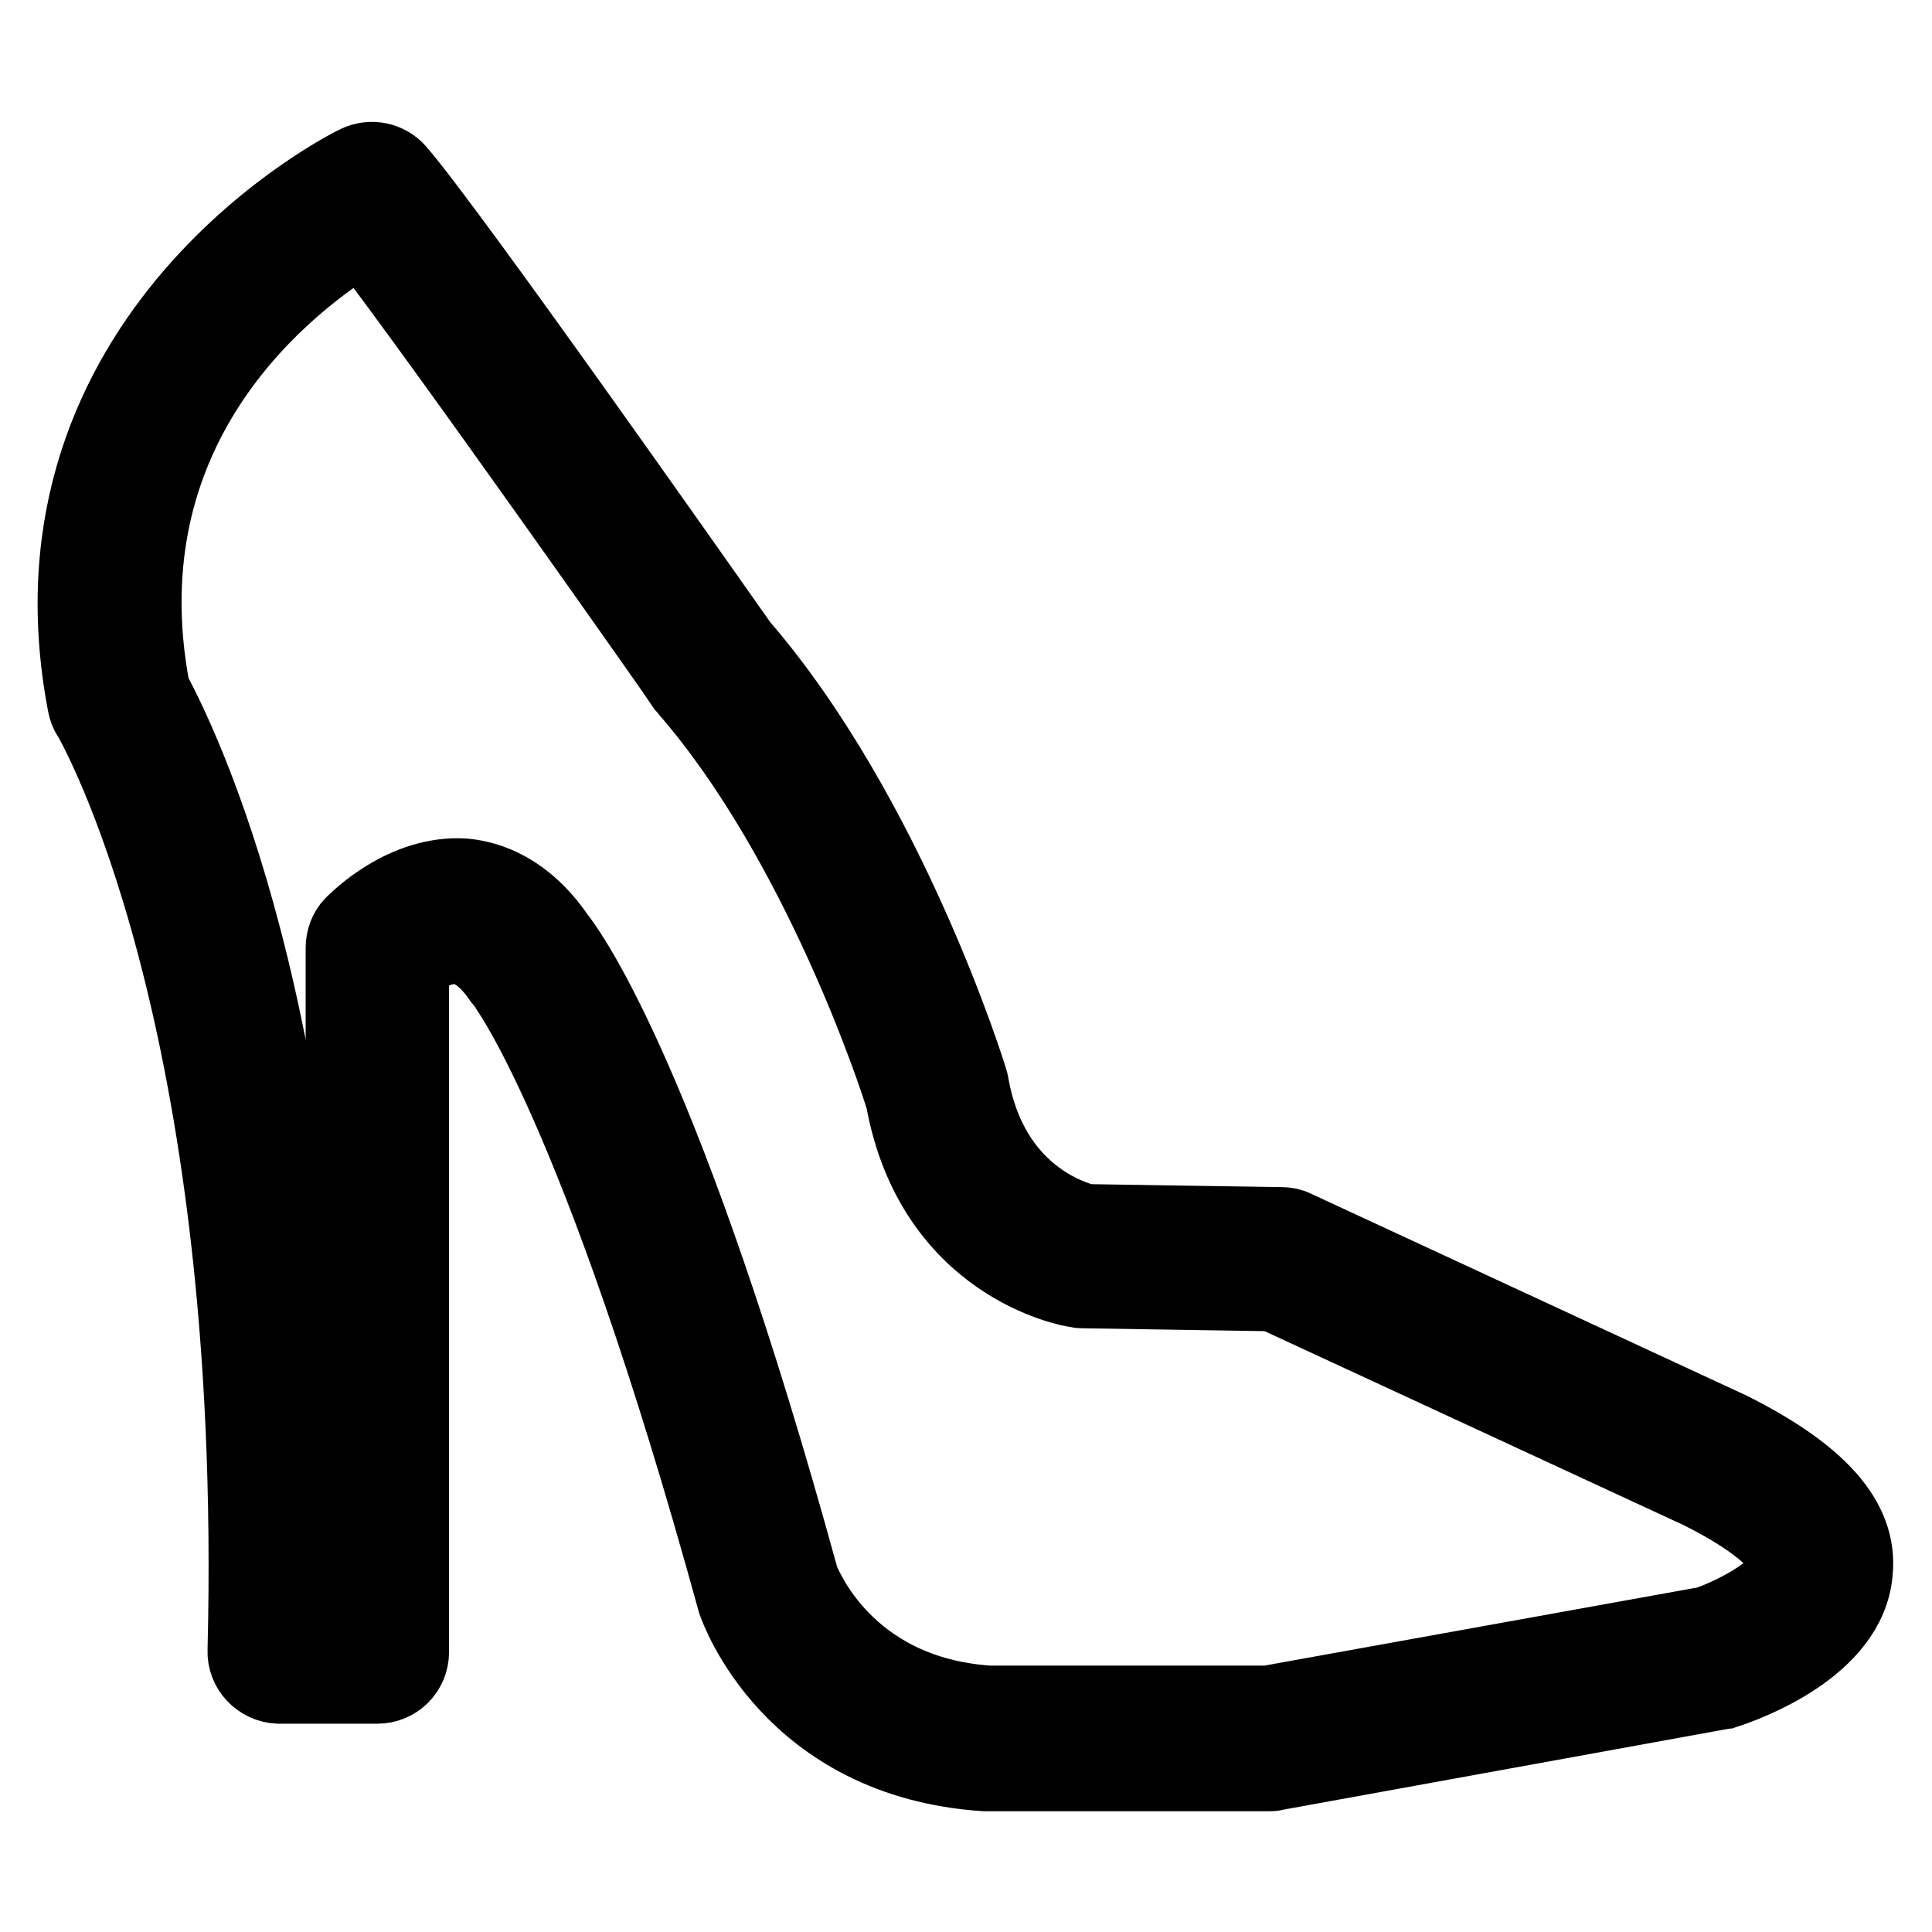 <?xml version="1.0" encoding="utf-8"?>
<!-- Svg Vector Icons : http://www.onlinewebfonts.com/icon -->
<!DOCTYPE svg PUBLIC "-//W3C//DTD SVG 1.1//EN" "http://www.w3.org/Graphics/SVG/1.1/DTD/svg11.dtd">
<svg version="1.1" xmlns="http://www.w3.org/2000/svg" xmlns:xlink="http://www.w3.org/1999/xlink" x="0px" y="0px" viewBox="0 0 256 256" enable-background="new 0 0 256 256" xml:space="preserve">
<g> <path stroke-width="10" fill-opacity="0" stroke="#000000"  d="M229.2,189.4l-57.6-26.7c-0.6-0.3-1.2-0.4-1.8-0.4l-25.9-0.4c-1.9-0.5-12.6-3.6-15.2-18.1 c0-0.2-0.1-0.4-0.1-0.5c-0.4-1.4-11-35.2-30.5-57.8c-2.9-4.1-38.6-55-45.4-62.8c-1.3-1.5-3.5-2-5.4-1.1C46.8,21.8,1.8,44,11.3,93.4 c0.1,0.5,0.3,1.1,0.6,1.5c0.5,0.8,22.7,39.2,20.6,123.8c-0.1,2.5,1.9,4.6,4.4,4.7c0,0,0.1,0,0.1,0h13c2.5,0,4.5-2,4.5-4.5v-91.1 c1.5-1.2,4-2.6,6.2-2.4c1.9,0.2,3.8,1.6,5.6,4.2c0.1,0.1,0.2,0.3,0.3,0.4c0.1,0.1,12.5,15.6,30.8,82.2c0.3,0.9,7.4,21.1,33.1,22.8 h37.7c0.3,0,0.5,0,0.8-0.1l58.9-10.7c0.2,0,0.4-0.1,0.6-0.1c2.8-0.9,16.5-5.8,17.3-15.8C246.5,201.4,241,195.3,229.2,189.4 L229.2,189.4z M226.2,215.2L168,225.7H131c-19.2-1.3-24.6-16.1-24.8-16.4c-17.9-65.2-30.5-82.8-32.4-85.2c-4.2-6.1-9-7.7-12.3-8 c-7.9-0.5-14.1,5.7-14.8,6.4c-0.8,0.8-1.2,2-1.2,3.1v88.6h-3.8c1.1-75.1-16.3-113-21.5-122.7c-6.8-35.7,18.6-54.5,27.8-60.1 C58.5,45,90.4,90.4,90.7,90.9c0.1,0.1,0.2,0.3,0.3,0.4c17.5,20.1,27.8,51.3,28.7,54.4c4,21.9,22.1,25.1,22.9,25.2 c0.2,0,0.4,0.1,0.7,0.1l25.4,0.4l56.6,26.2c8.8,4.4,11.7,8,11.6,9.8C236.7,210.2,230.5,213.7,226.2,215.2L226.2,215.2z"/></g>
</svg>